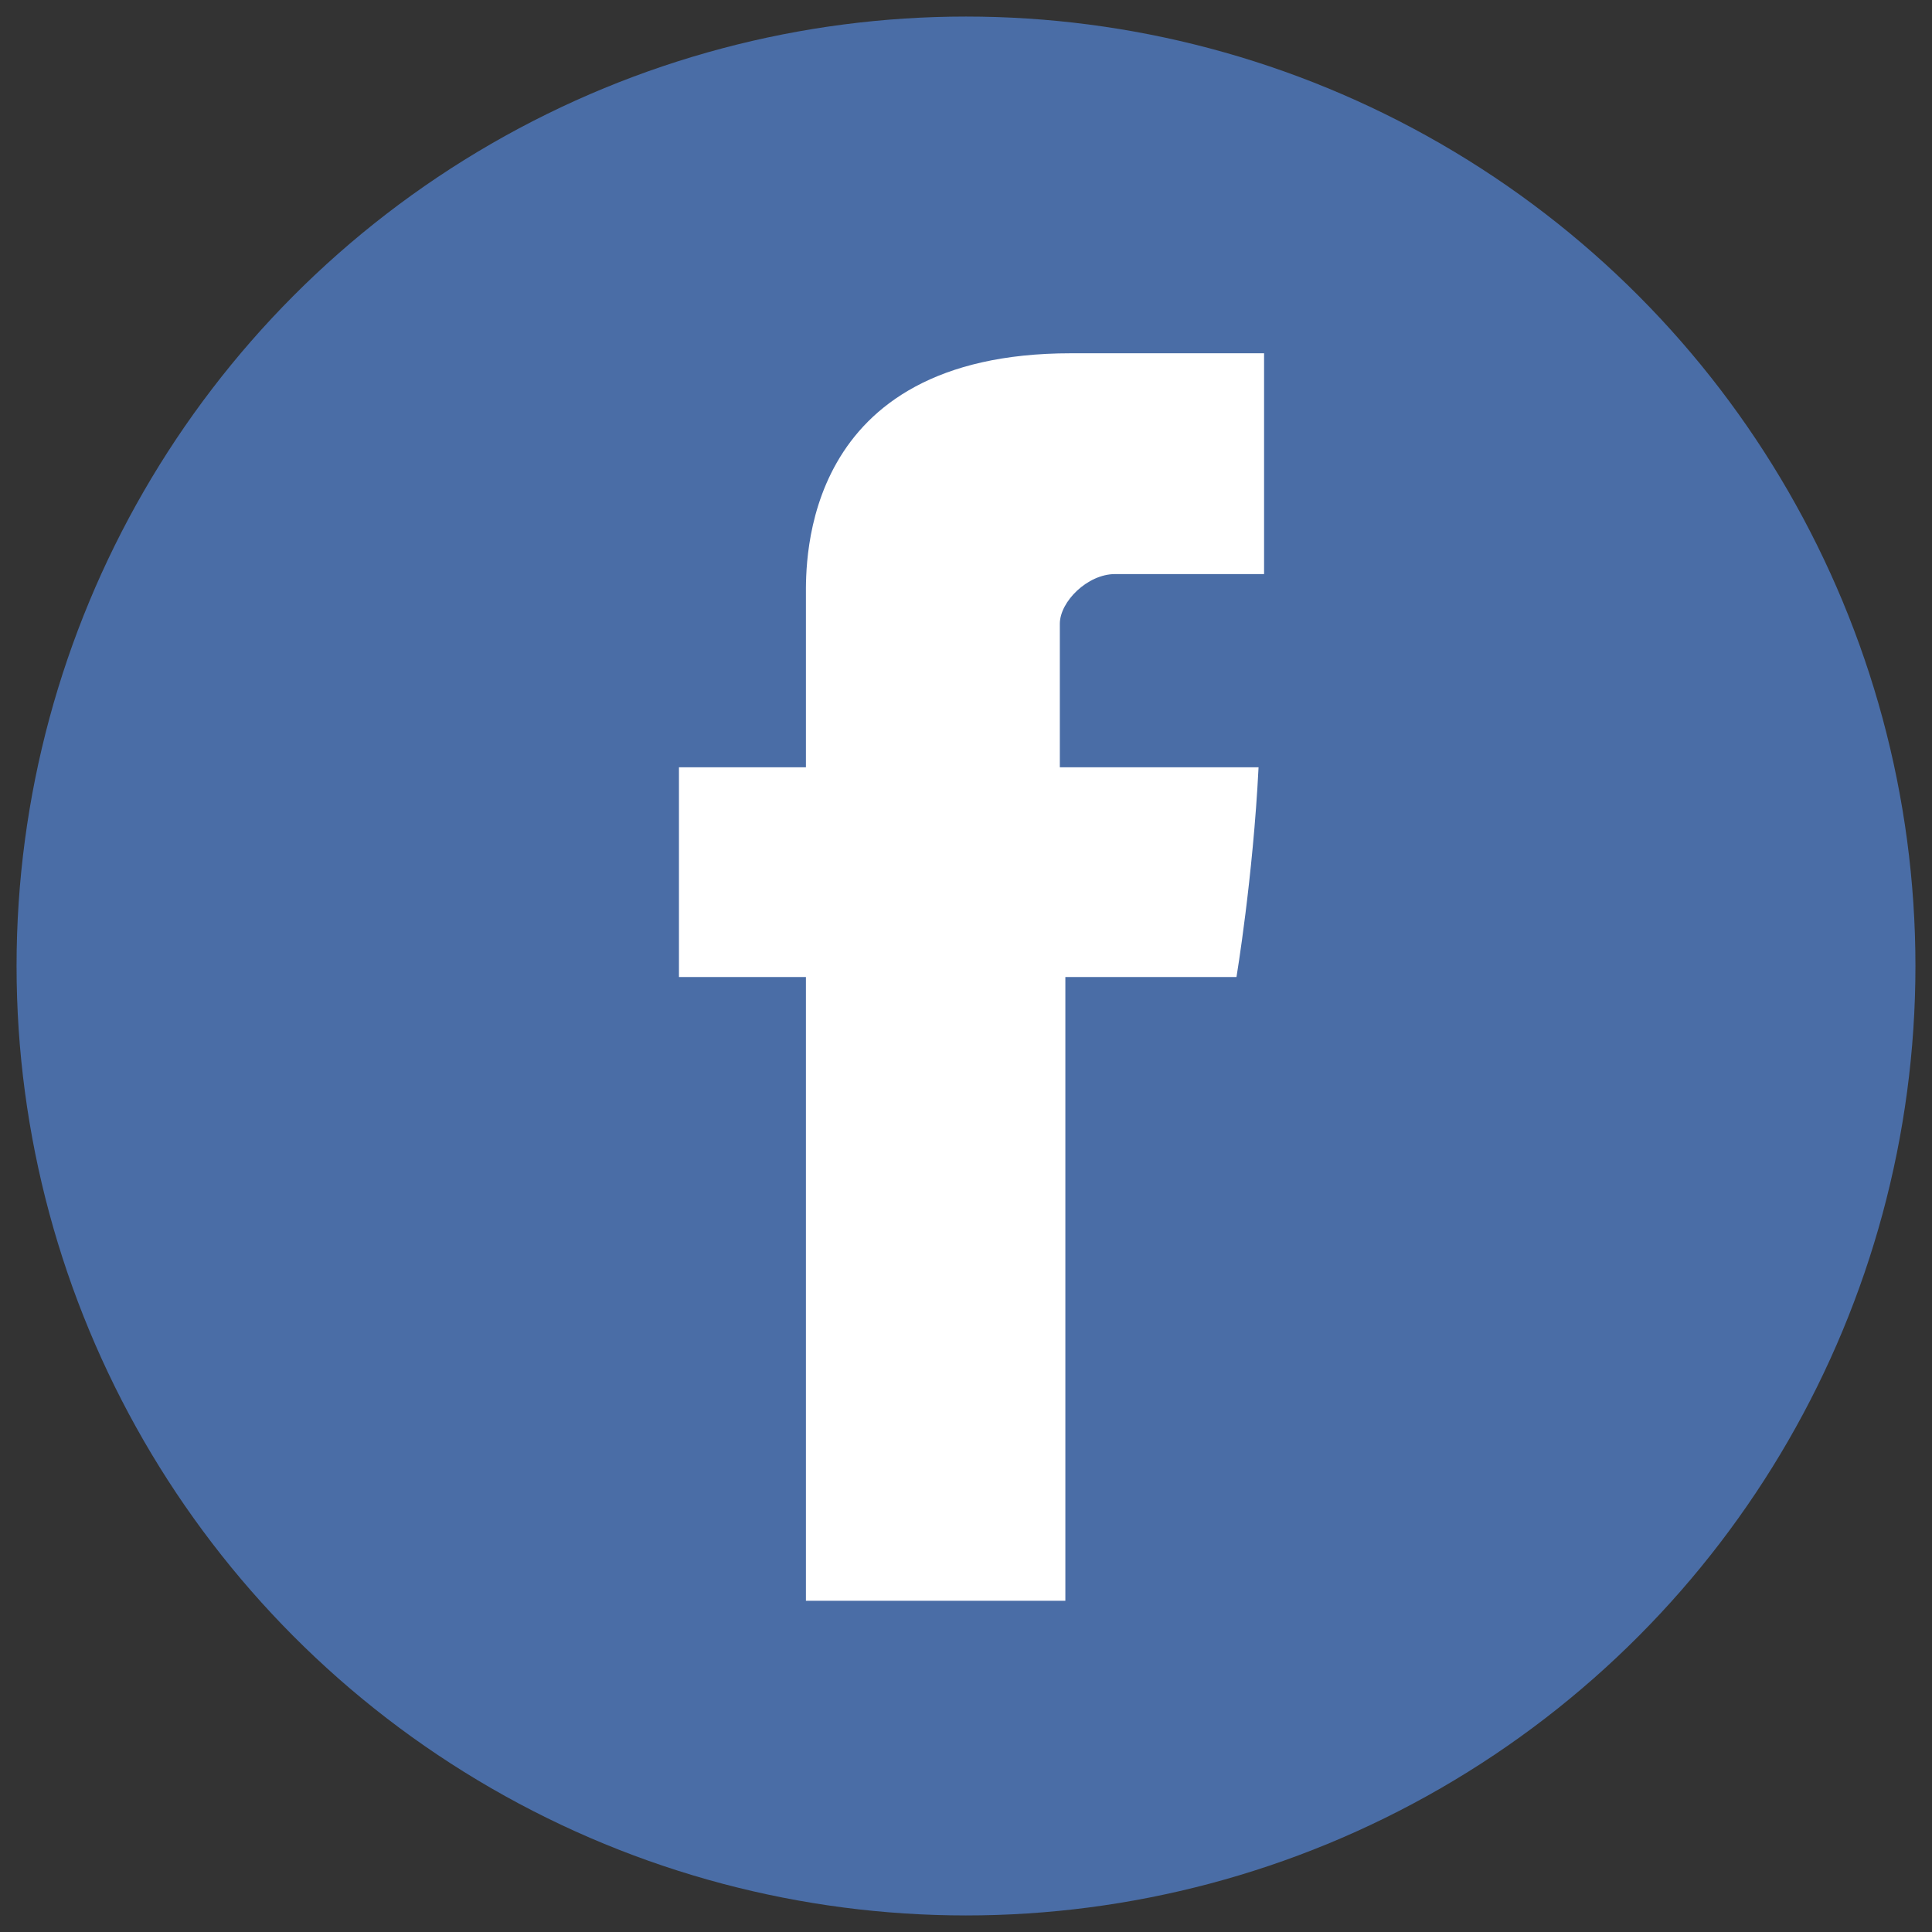 <svg xmlns="http://www.w3.org/2000/svg" width="35" height="35" viewBox="0 0 35 35"><rect x="0" y="0" width="35" height="35" fill="#333333" stroke="none"/><circle fill="#4A6DA6" cx="17.5" cy="17.5" r="17.2"/><path fill="#fff" d="M22.8 10.4h-2.6c-.5 0-1 .5-1 .9v2.6h3.6c-.1 2-.4 3.8-.4 3.8h-3.1v11.3h-4.7v-11.3h-2.3v-3.8h2.3v-3.1c0-.6-.1-4.4 4.8-4.4h3.5v4z"/></svg>
